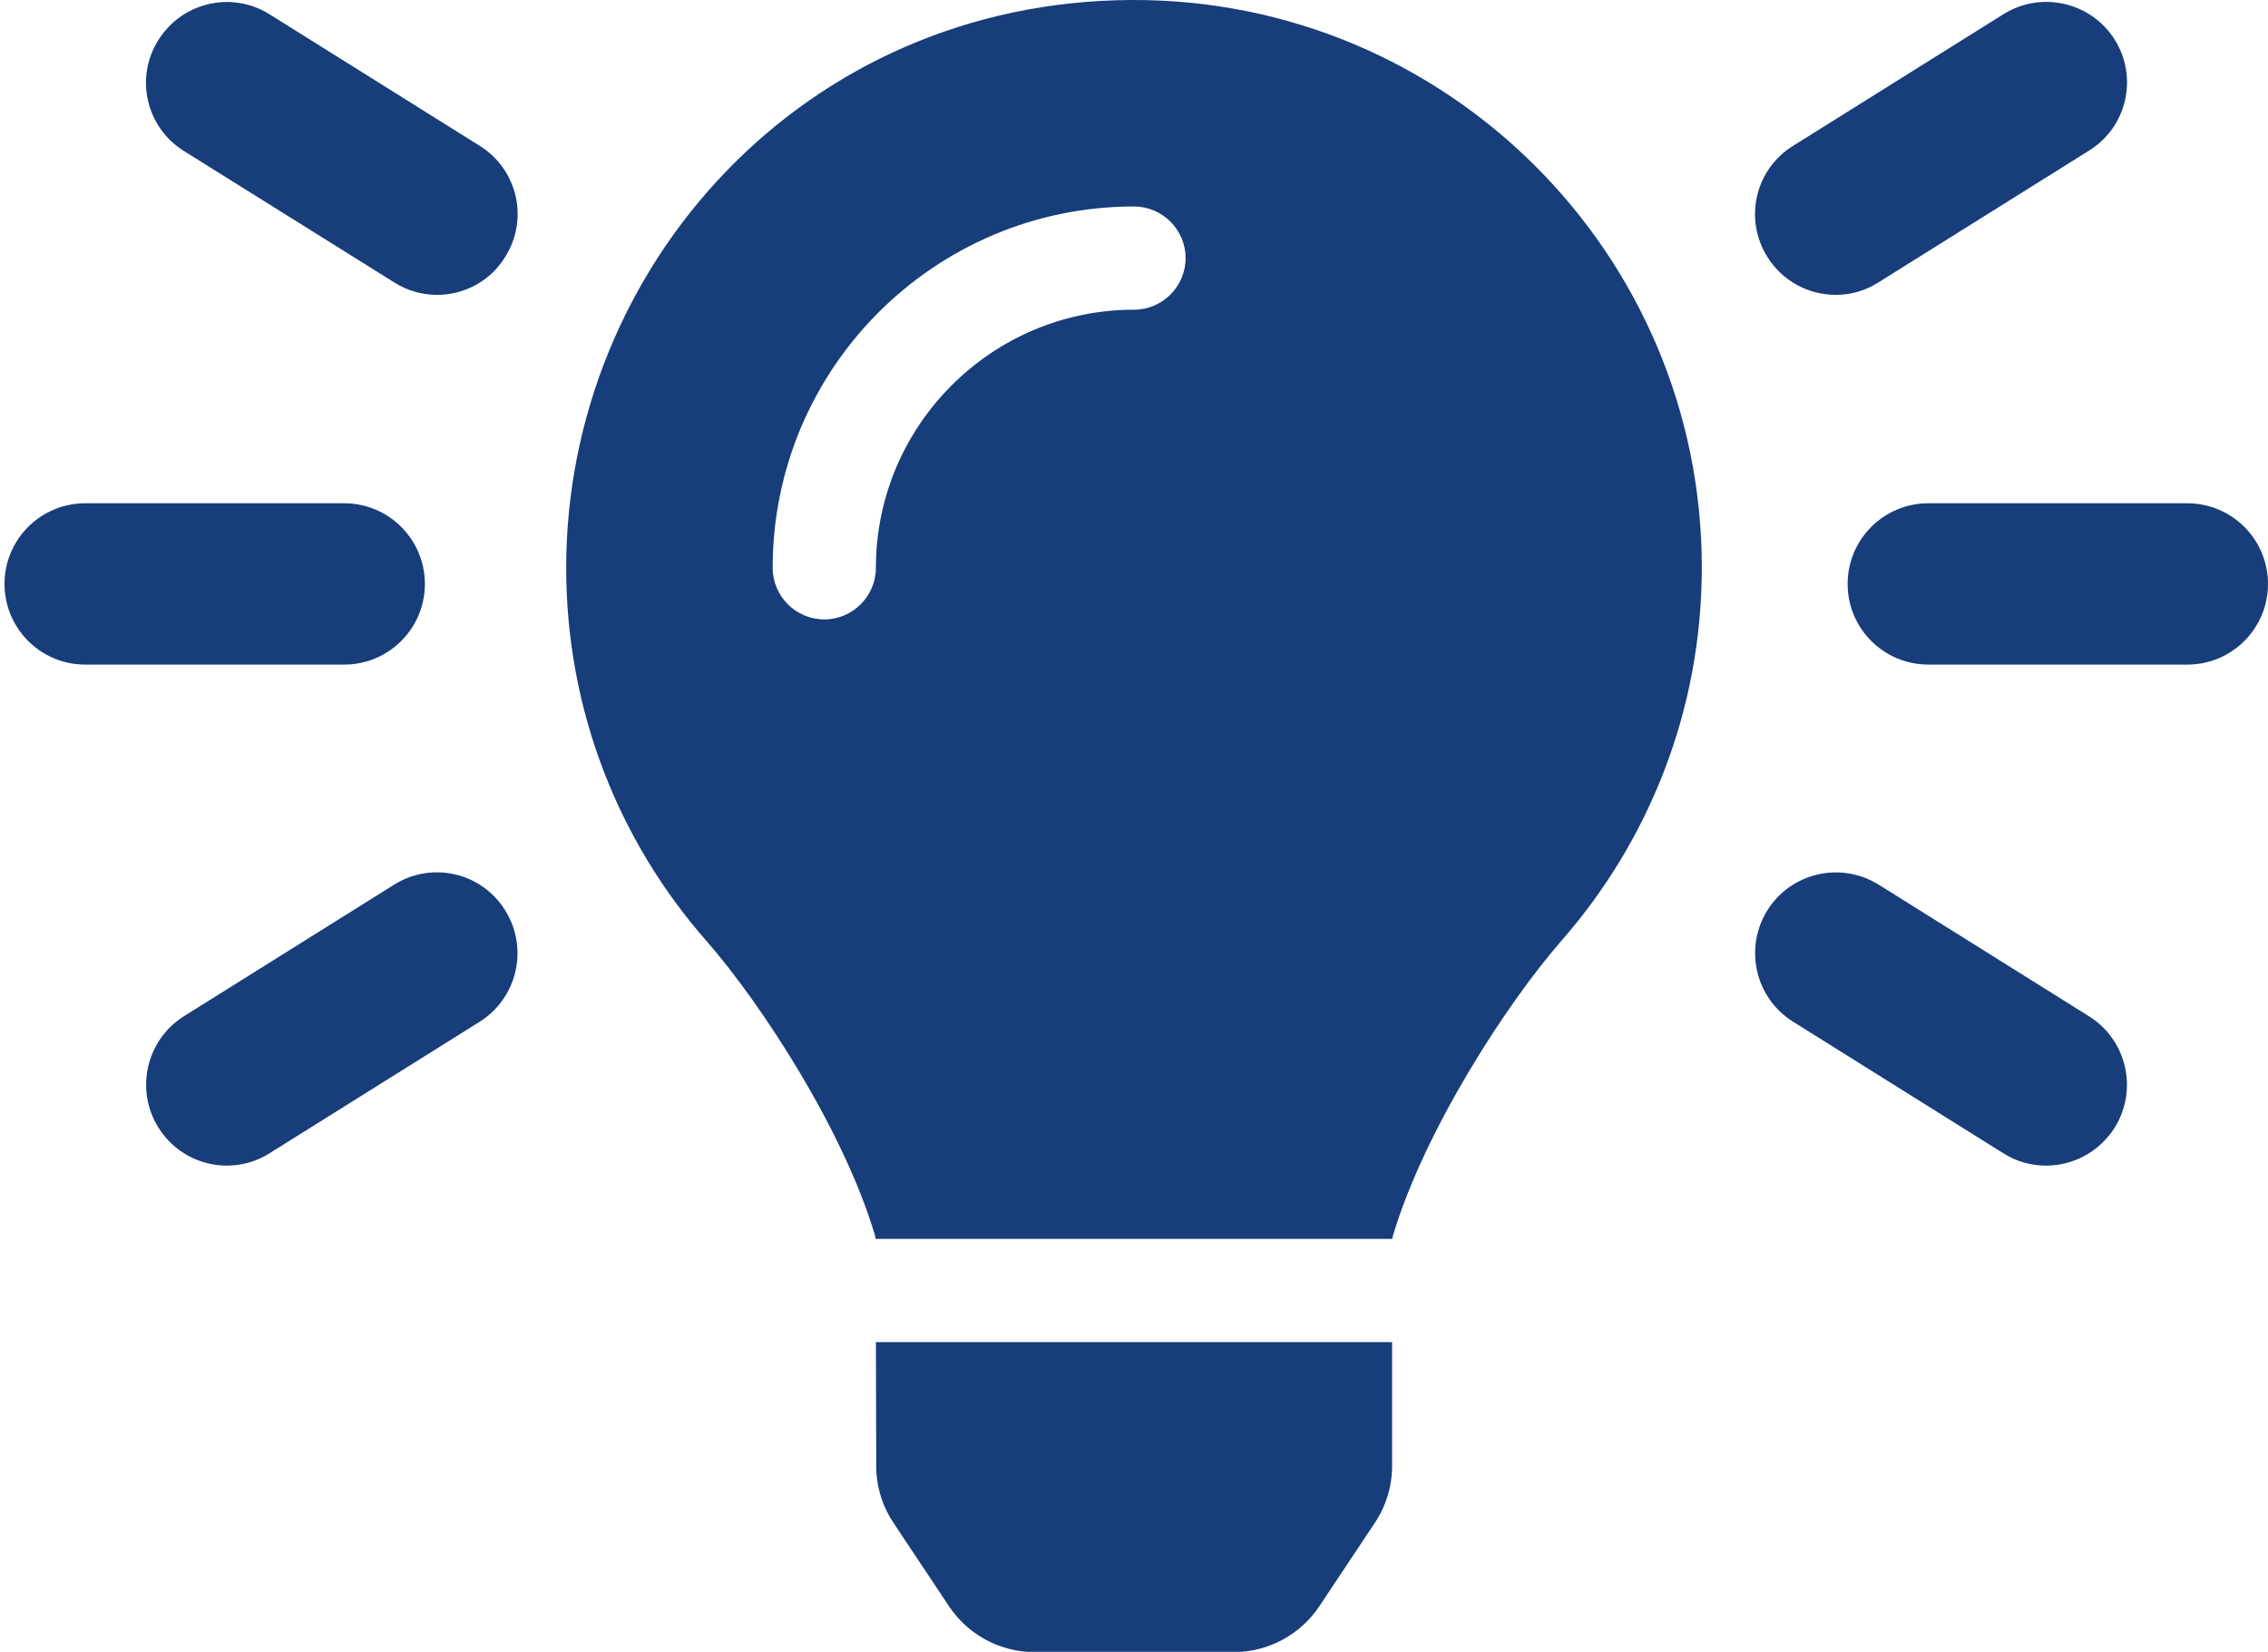 <?xml version="1.0" encoding="utf-8"?>
<!-- Generator: Adobe Illustrator 24.1.2, SVG Export Plug-In . SVG Version: 6.00 Build 0)  -->
<svg version="1.1" id="Layer_1" focusable="false" xmlns="http://www.w3.org/2000/svg" xmlns:xlink="http://www.w3.org/1999/xlink"
	 x="0px" y="0px" viewBox="0 0 703 512" style="enable-background:new 0 0 703 512;" xml:space="preserve">
<style type="text/css">
	.st0{fill:#173D7A;}
</style>
<g>
	<path class="st0" d="M271.6,454.4c0,6.3,1.9,12.5,5.4,17.7l17.1,25.7c5.9,8.9,15.9,14.3,26.6,14.3h61.7c10.7,0,20.7-5.4,26.6-14.3
		l17.1-25.7c3.5-5.2,5.4-11.4,5.4-17.7l0-38.4h-160C271.5,416,271.6,454.4,271.6,454.4z M175.5,176c0,44.4,16.4,84.9,43.6,115.8
		c16.5,18.9,42.4,58.2,52.2,91.4c0,0.3,0.1,0.5,0.1,0.8h160.2c0-0.3,0.1-0.5,0.1-0.8c9.9-33.2,35.7-72.6,52.2-91.5
		c27.1-30.9,43.6-71.4,43.6-115.8C527.5,78.6,448.4-0.3,351,0C248.9,0.3,175.5,83,175.5,176z M351.5,96c-44.1,0-80,35.9-80,80
		c0,8.8-7.2,16-16,16s-16-7.2-16-16c0-61.8,50.2-112,112-112c8.8,0,16,7.2,16,16S360.3,96,351.5,96z"/>
</g>
<g>
	<g>
		<path class="st0" d="M135.5,91.4c-4.5,0-9.1-1.2-13.2-3.8L57,46.8c-11.7-7.3-15.3-22.7-7.9-34.4C56.4,0.7,71.8-2.9,83.5,4.4
			l65.2,40.8c11.7,7.3,15.3,22.7,7.9,34.4C152,87.2,143.8,91.4,135.5,91.4z"/>
	</g>
	<g>
		<path class="st0" d="M70.3,361.3c-8.3,0-16.5-4.2-21.2-11.8c-7.3-11.7-3.8-27.1,7.9-34.5l65.2-40.8c11.7-7.3,27.1-3.8,34.4,8
			c7.3,11.7,3.8,27.1-7.9,34.5l-65.2,40.8C79.4,360.1,74.8,361.3,70.3,361.3z"/>
	</g>
	<g>
		<path class="st0" d="M106.7,206H26.4c-13.8,0-25-11.2-25-25s11.2-25,25-25h80.3c13.8,0,25,11.2,25,25S120.5,206,106.7,206z"/>
	</g>
</g>
<g>
	<g>
		<path class="st0" d="M569,91.4c-8.3,0-16.5-4.2-21.2-11.8c-7.3-11.7-3.8-27.1,8-34.4l65.2-40.8c11.7-7.3,27.1-3.8,34.5,7.9
			c7.3,11.7,3.8,27.1-8,34.4l-65.2,40.8C578.1,90.2,573.5,91.4,569,91.4z"/>
	</g>
	<g>
		<path class="st0" d="M634.2,361.3c-4.5,0-9.1-1.2-13.2-3.8l-65.2-40.8c-11.7-7.3-15.3-22.7-8-34.5c7.3-11.7,22.7-15.3,34.5-8
			l65.2,40.8c11.7,7.3,15.3,22.7,8,34.5C650.6,357.2,642.5,361.3,634.2,361.3z"/>
	</g>
	<g>
		<path class="st0" d="M678,206h-80.3c-13.8,0-25-11.2-25-25s11.2-25,25-25H678c13.8,0,25,11.2,25,25S691.8,206,678,206z"/>
	</g>
</g>
</svg>
